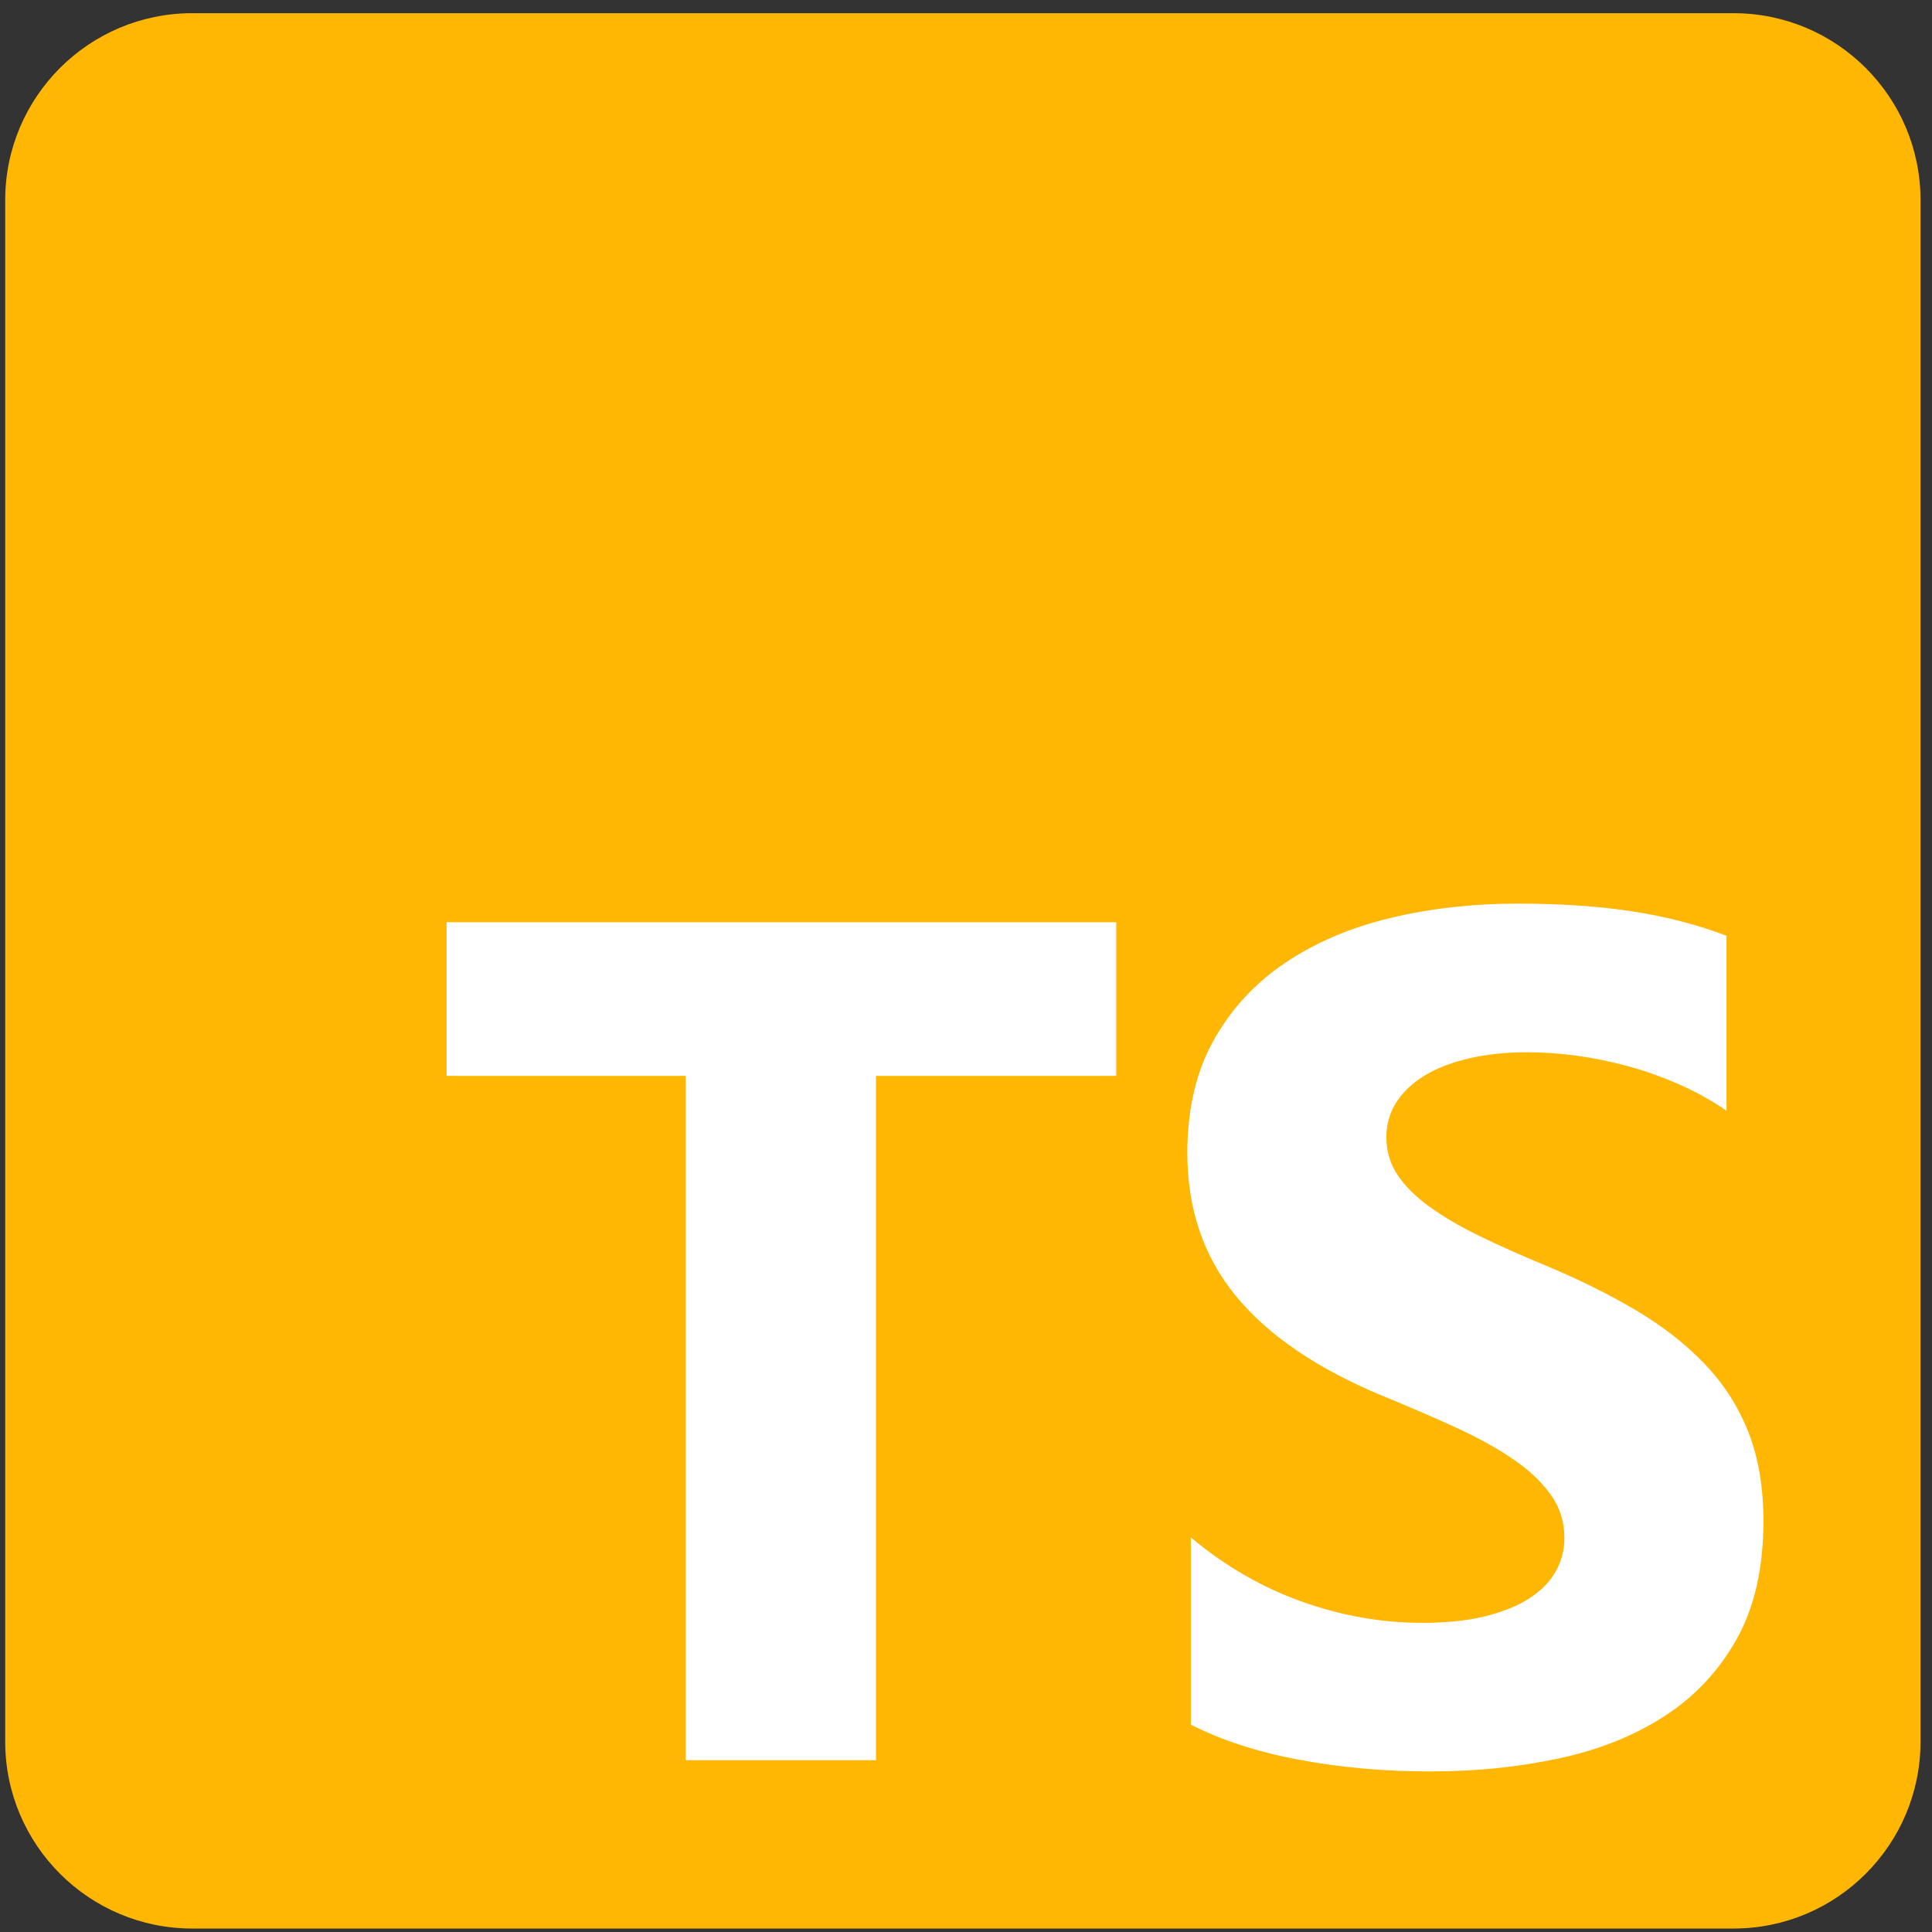 <svg width="116" height="116" viewBox="0 0 116 116" fill="none" xmlns="http://www.w3.org/2000/svg">
<rect x="0" y="0" width="116" height="116" fill="#333333" stroke="none"/>
<path d="M104.081 0.792H11.544C5.341 0.792 0.312 5.82 0.312 12.023V104.56C0.312 110.763 5.341 115.792 11.544 115.792H104.081C110.284 115.792 115.312 110.763 115.312 104.56V12.023C115.312 5.82 110.284 0.792 104.081 0.792Z" fill="#FFB703"/>
<path fill-rule="evenodd" clip-rule="evenodd" d="M71.499 92.303V103.548C73.327 104.484 75.489 105.188 77.985 105.656C80.481 106.125 83.112 106.359 85.877 106.359C88.642 106.359 91.132 106.101 93.558 105.586C95.983 105.072 98.109 104.222 99.938 103.04C101.765 101.857 103.213 100.311 104.279 98.402C105.346 96.493 105.878 94.133 105.878 91.322C105.878 89.285 105.574 87.498 104.965 85.963C104.356 84.43 103.476 83.064 102.328 81.871C101.179 80.676 99.803 79.604 98.198 78.656C96.593 77.707 94.782 76.811 92.767 75.968C91.29 75.359 89.966 74.768 88.794 74.194C87.622 73.621 86.627 73.035 85.806 72.438C84.985 71.841 84.353 71.208 83.908 70.541C83.463 69.873 83.24 69.118 83.24 68.274C83.24 67.501 83.439 66.805 83.838 66.183C84.237 65.562 84.8 65.029 85.525 64.584C86.251 64.139 87.142 63.794 88.196 63.548C89.25 63.302 90.422 63.179 91.711 63.179C92.648 63.179 93.638 63.249 94.681 63.389C95.725 63.53 96.774 63.747 97.828 64.039C98.882 64.332 99.908 64.702 100.903 65.147C101.899 65.592 102.819 66.107 103.663 66.693V56.187C101.952 55.531 100.084 55.045 98.056 54.728C96.029 54.411 93.702 54.254 91.079 54.254C88.455 54.254 85.876 54.541 83.486 55.115C81.096 55.688 78.993 56.584 77.177 57.802C75.36 59.02 73.925 60.572 72.871 62.458C71.816 64.344 71.289 66.599 71.289 69.222C71.289 72.572 72.256 75.43 74.19 77.796C76.124 80.161 79.058 82.164 82.996 83.804C84.543 84.437 85.984 85.058 87.319 85.667C88.655 86.276 89.809 86.908 90.781 87.564C91.753 88.219 92.521 88.934 93.084 89.708C93.646 90.481 93.928 91.359 93.928 92.344C93.928 93.07 93.751 93.743 93.4 94.364C93.049 94.985 92.516 95.523 91.801 95.981C91.087 96.438 90.197 96.794 89.13 97.052C88.064 97.311 86.815 97.439 85.387 97.439C82.949 97.439 80.536 97.011 78.145 96.157C75.755 95.302 73.54 94.019 71.501 92.31L71.499 92.303ZM52.596 64.599H67.02V55.371H26.815V64.599H41.17V105.685H52.596V64.599Z" fill="white"/>
</svg>
